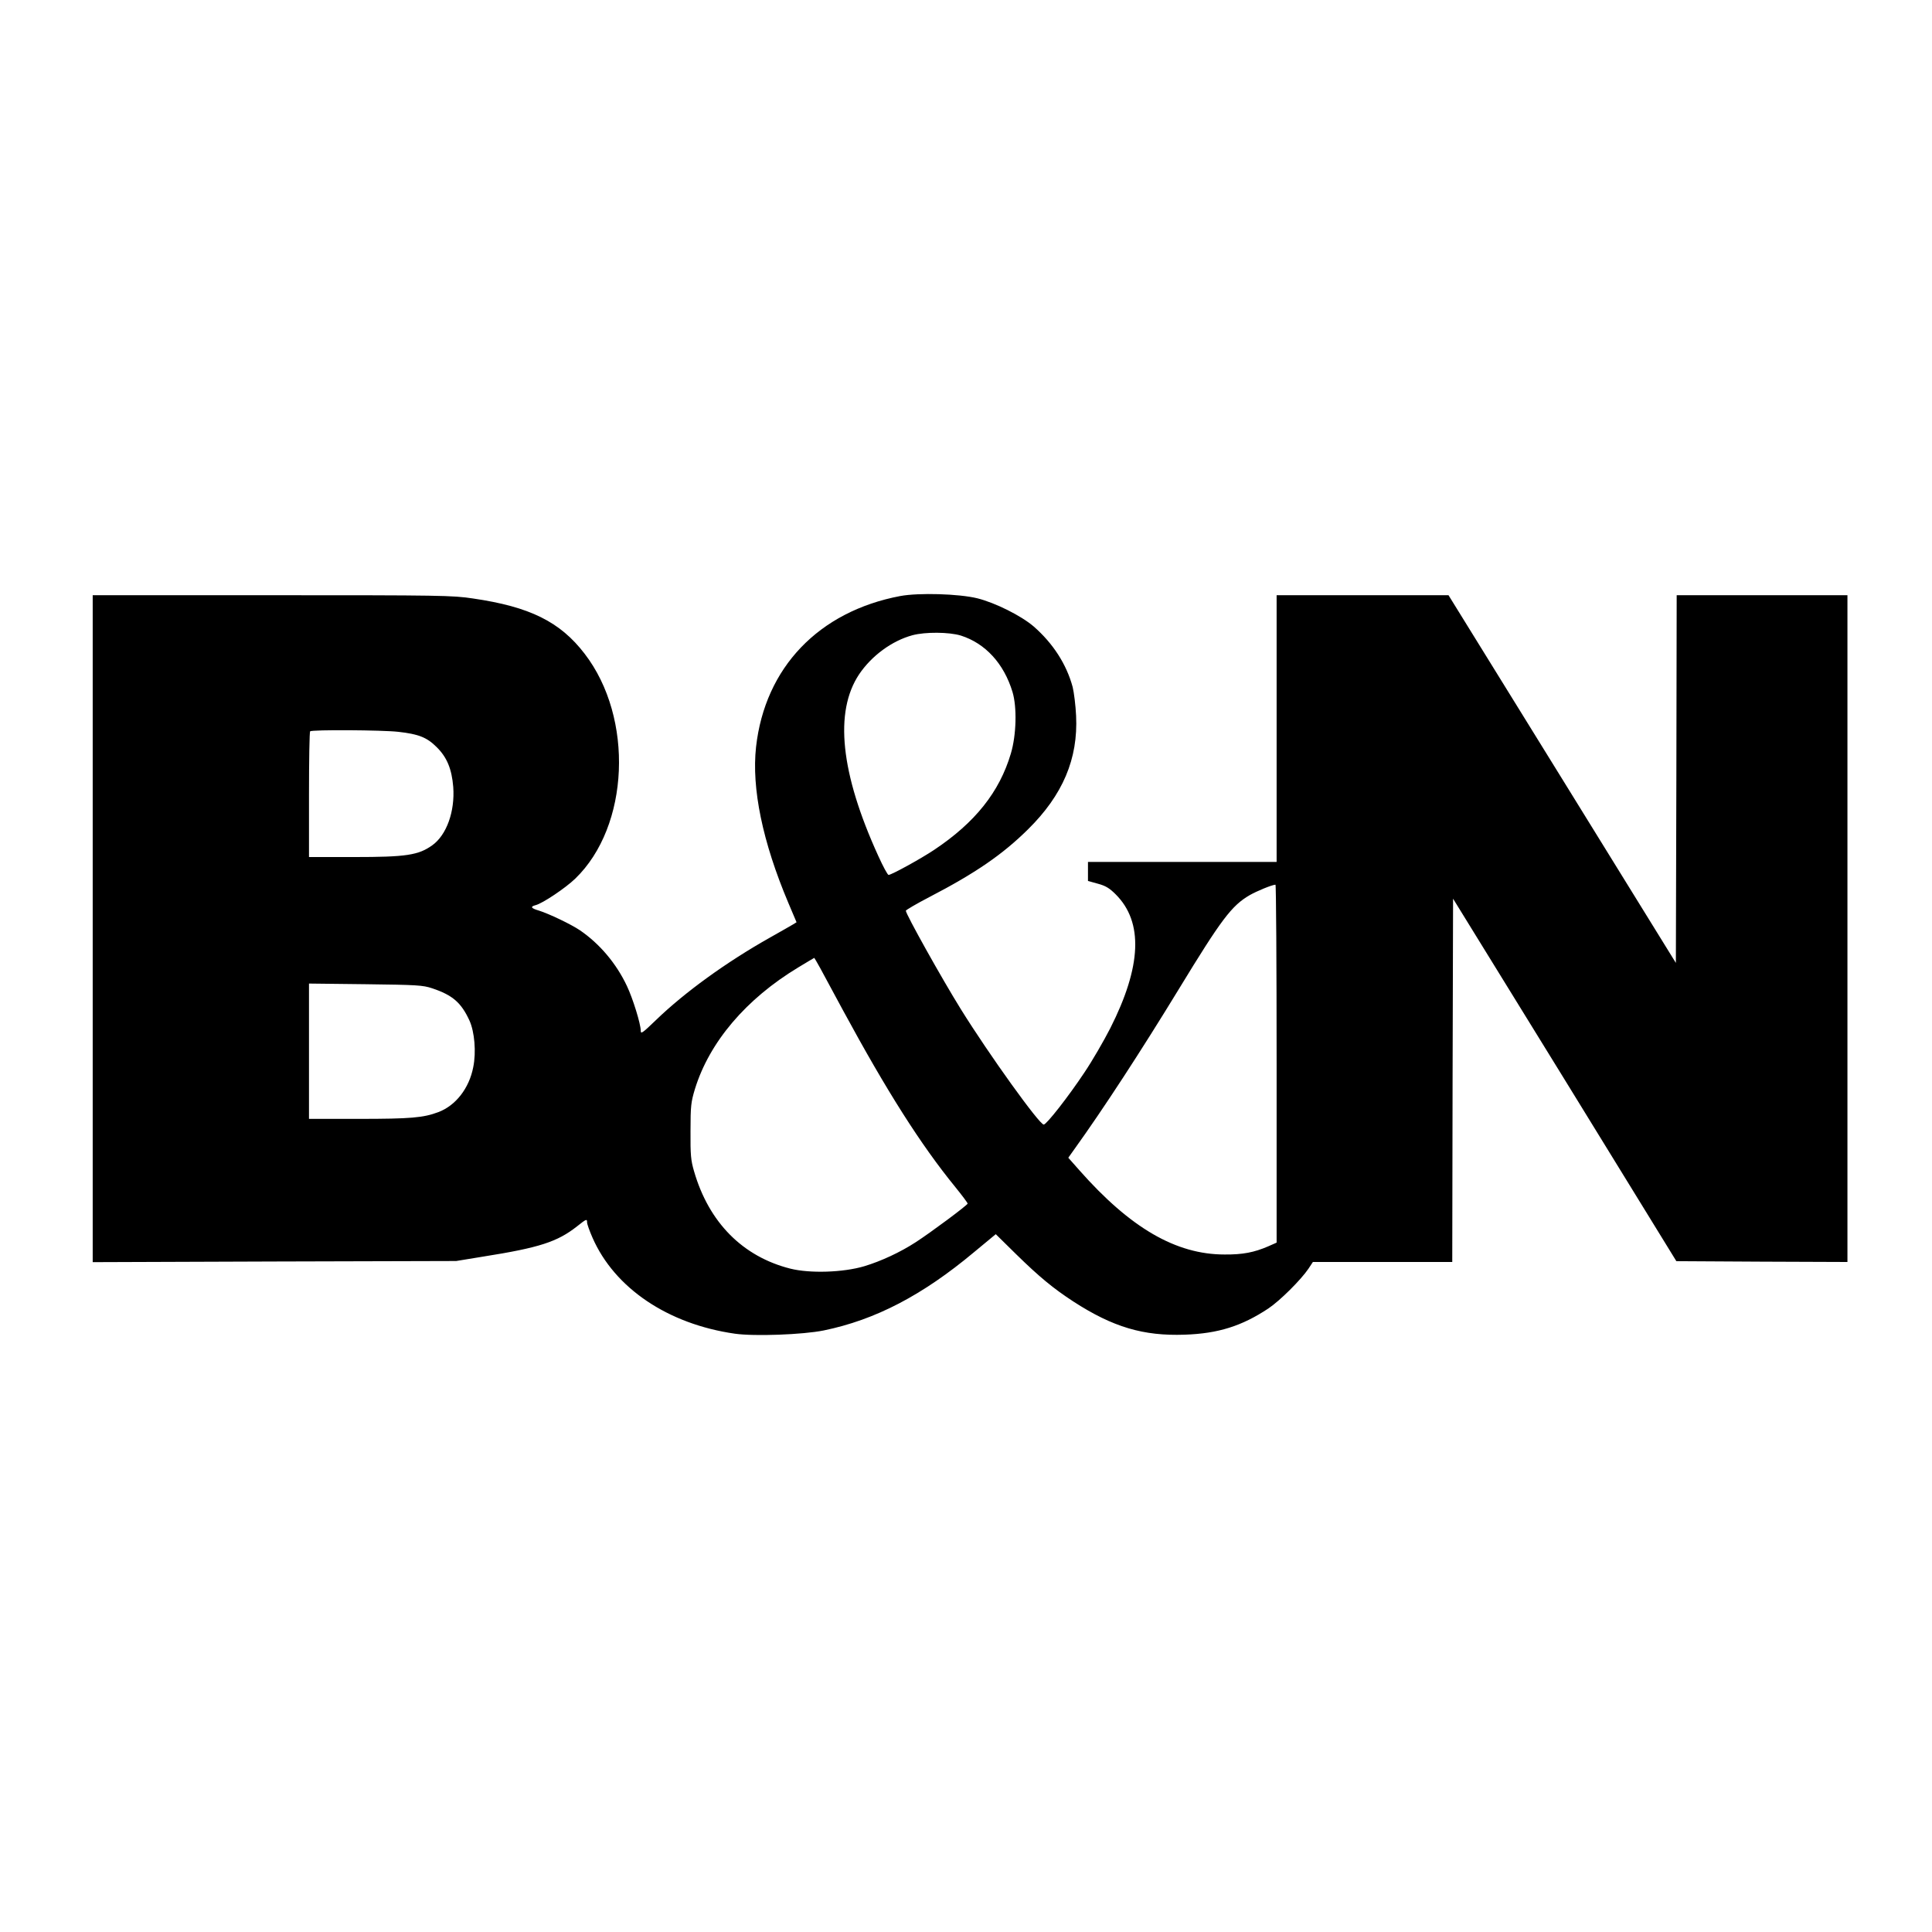 <?xml version="1.0" standalone="no"?>
<!DOCTYPE svg PUBLIC "-//W3C//DTD SVG 20010904//EN"
 "http://www.w3.org/TR/2001/REC-SVG-20010904/DTD/svg10.dtd">
<svg version="1.0" xmlns="http://www.w3.org/2000/svg"
 width="1188pt" height="1188pt" viewBox="0 0 1188 1188"
 preserveAspectRatio="xMidYMid meet">
<g transform="translate(0,1188) scale(0.1,-0.1)"
fill="#000000" stroke="none">
<path d="M5536 8215 c-502 -95 -832 -440 -887 -928 -28 -255 40 -584 199 -960
l50 -118 -21 -13 c-12 -7 -76 -44 -142 -81 -270 -152 -525 -337 -702 -508 -83
-80 -93 -87 -93 -65 0 41 -48 197 -85 275 -65 138 -167 259 -288 342 -56 38
-193 103 -254 122 -48 14 -54 24 -20 33 42 10 184 105 244 163 334 322 362
988 58 1383 -151 197 -337 289 -687 340 -126 19 -193 20 -1235 20 l-1103 0 0
-2050 0 -2051 1118 4 1117 3 165 27 c348 55 457 91 578 186 58 46 62 48 62 24
0 -10 15 -52 33 -93 136 -311 464 -532 876 -591 120 -17 418 -6 546 20 317 65
607 216 924 481 l134 111 126 -124 c142 -139 227 -209 351 -290 244 -158 431
-213 685 -204 206 7 351 53 514 161 72 48 201 177 247 245 l27 41 428 0 429 0
2 1117 3 1117 687 -1114 686 -1115 526 -3 526 -2 0 2050 0 2050 -525 0 -525 0
-2 -1130 -3 -1131 -699 1131 -699 1130 -528 0 -529 0 0 -820 0 -820 -580 0
-580 0 0 -58 0 -59 61 -17 c48 -13 71 -27 110 -66 170 -170 159 -442 -34 -823
-40 -78 -111 -201 -159 -272 -99 -149 -233 -320 -250 -320 -27 0 -336 430
-510 710 -118 190 -338 584 -338 605 0 4 64 42 143 83 287 149 452 263 608
417 214 211 309 434 296 699 -3 64 -13 143 -21 176 -38 141 -121 269 -240 373
-77 66 -235 145 -346 173 -114 28 -360 35 -474 14z m372 -243 c151 -48 265
-172 318 -347 28 -93 24 -264 -10 -378 -70 -237 -220 -425 -472 -593 -84 -56
-261 -153 -280 -154 -6 0 -34 52 -63 116 -233 510 -272 887 -118 1118 77 114
202 206 328 240 79 21 224 20 297 -2z m-3459 -592 c125 -14 176 -34 236 -94
63 -62 93 -134 102 -245 11 -151 -41 -295 -128 -358 -86 -62 -162 -73 -481
-73 l-278 0 0 383 c0 211 3 387 7 390 10 11 447 8 542 -3z m5401 -2041 l0
-1100 -52 -23 c-86 -37 -156 -51 -268 -50 -299 0 -579 163 -892 517 l-69 78
37 52 c177 246 411 605 644 987 261 428 323 511 435 576 44 25 136 63 158 64
4 0 7 -495 7 -1101z m-2807 589 c19 -35 83 -153 142 -263 266 -491 476 -823
689 -1084 42 -52 76 -97 76 -102 0 -9 -227 -178 -320 -238 -94 -61 -212 -116
-315 -147 -131 -39 -335 -45 -455 -15 -293 74 -501 284 -592 598 -20 68 -23
100 -22 248 0 155 3 178 27 258 89 289 314 554 635 748 53 32 98 59 99 59 1 0
17 -28 36 -62z m-2386 -125 c126 -42 179 -88 230 -199 31 -69 42 -193 23 -286
-25 -130 -108 -237 -216 -277 -91 -34 -168 -41 -486 -41 l-308 0 0 416 0 416
348 -4 c318 -4 352 -6 409 -25z"/>
</g>
</svg>
